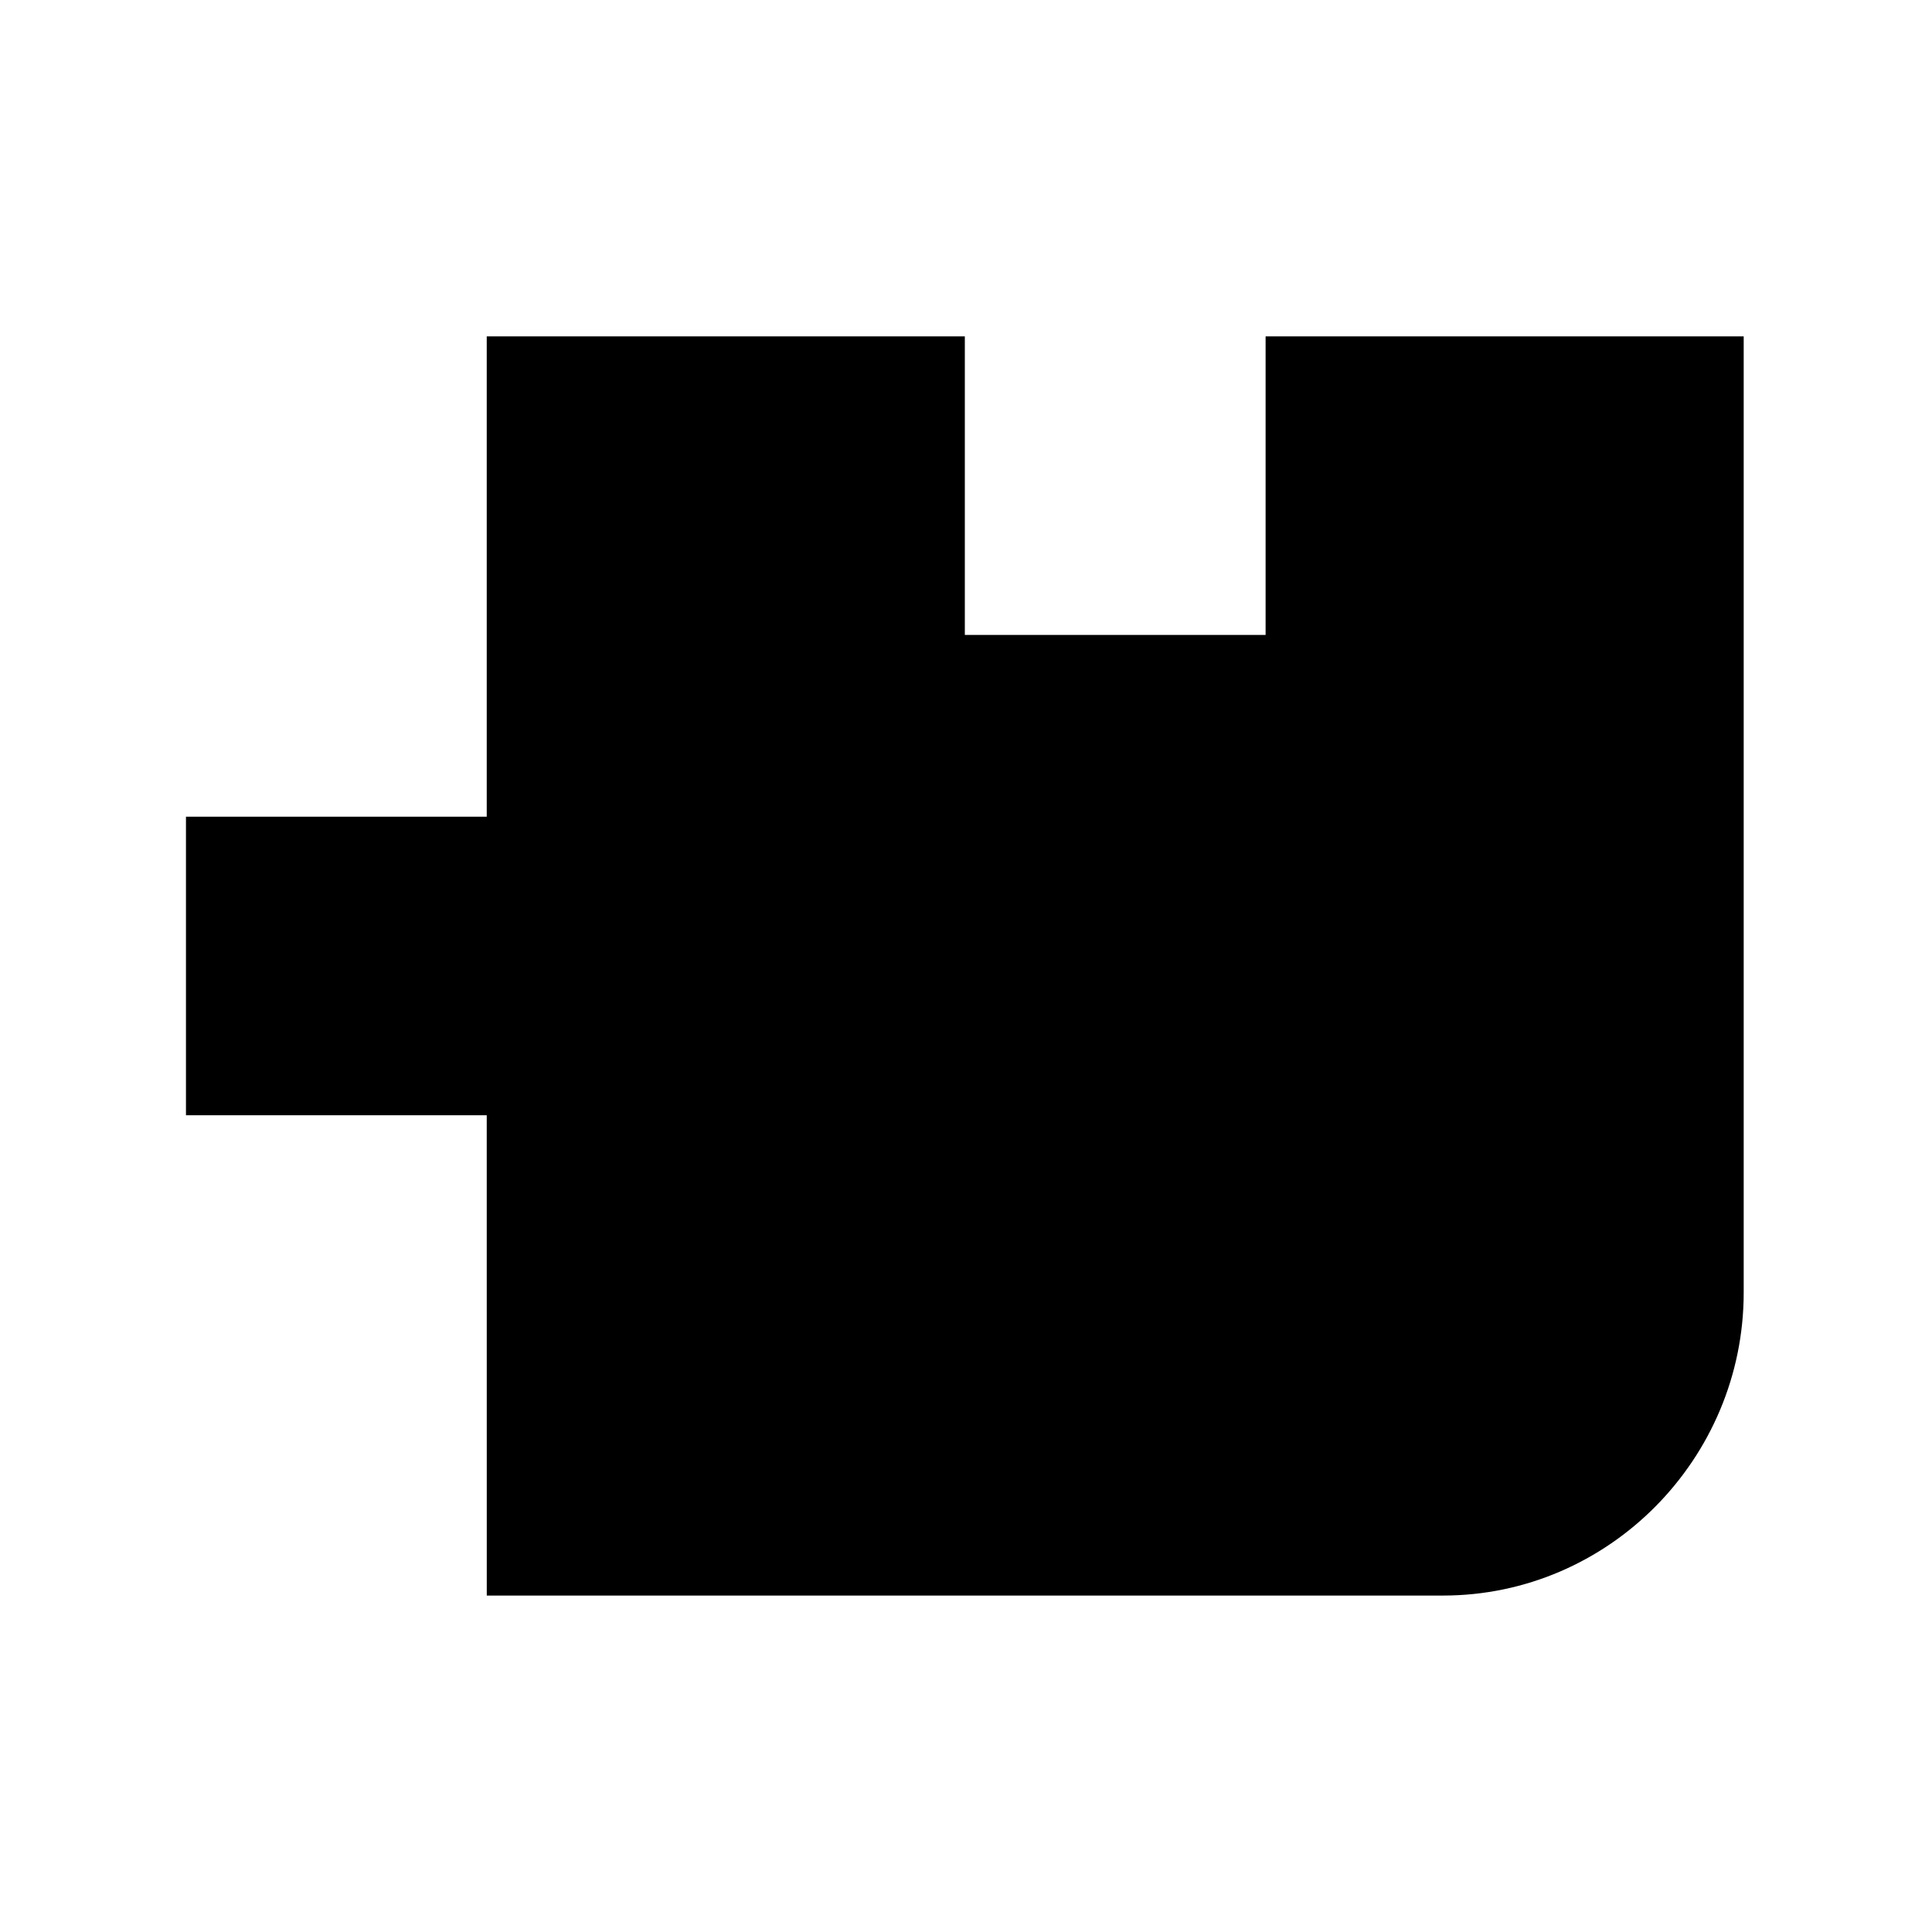<?xml version="1.0" encoding="UTF-8"?>
<!-- Uploaded to: SVG Repo, www.svgrepo.com, Generator: SVG Repo Mixer Tools -->
<svg fill="#000000" width="800px" height="800px" version="1.1" viewBox="144 144 512 512" xmlns="http://www.w3.org/2000/svg">
 <path d="m273 566.84h253.39c44.016 0 79.707-36.285 79.707-80.301v-253.39h-126.7v79.109h-79.707v-79.109h-126.7v127.29h-79.707v79.109h79.707z" fill-rule="evenodd"/>
</svg>